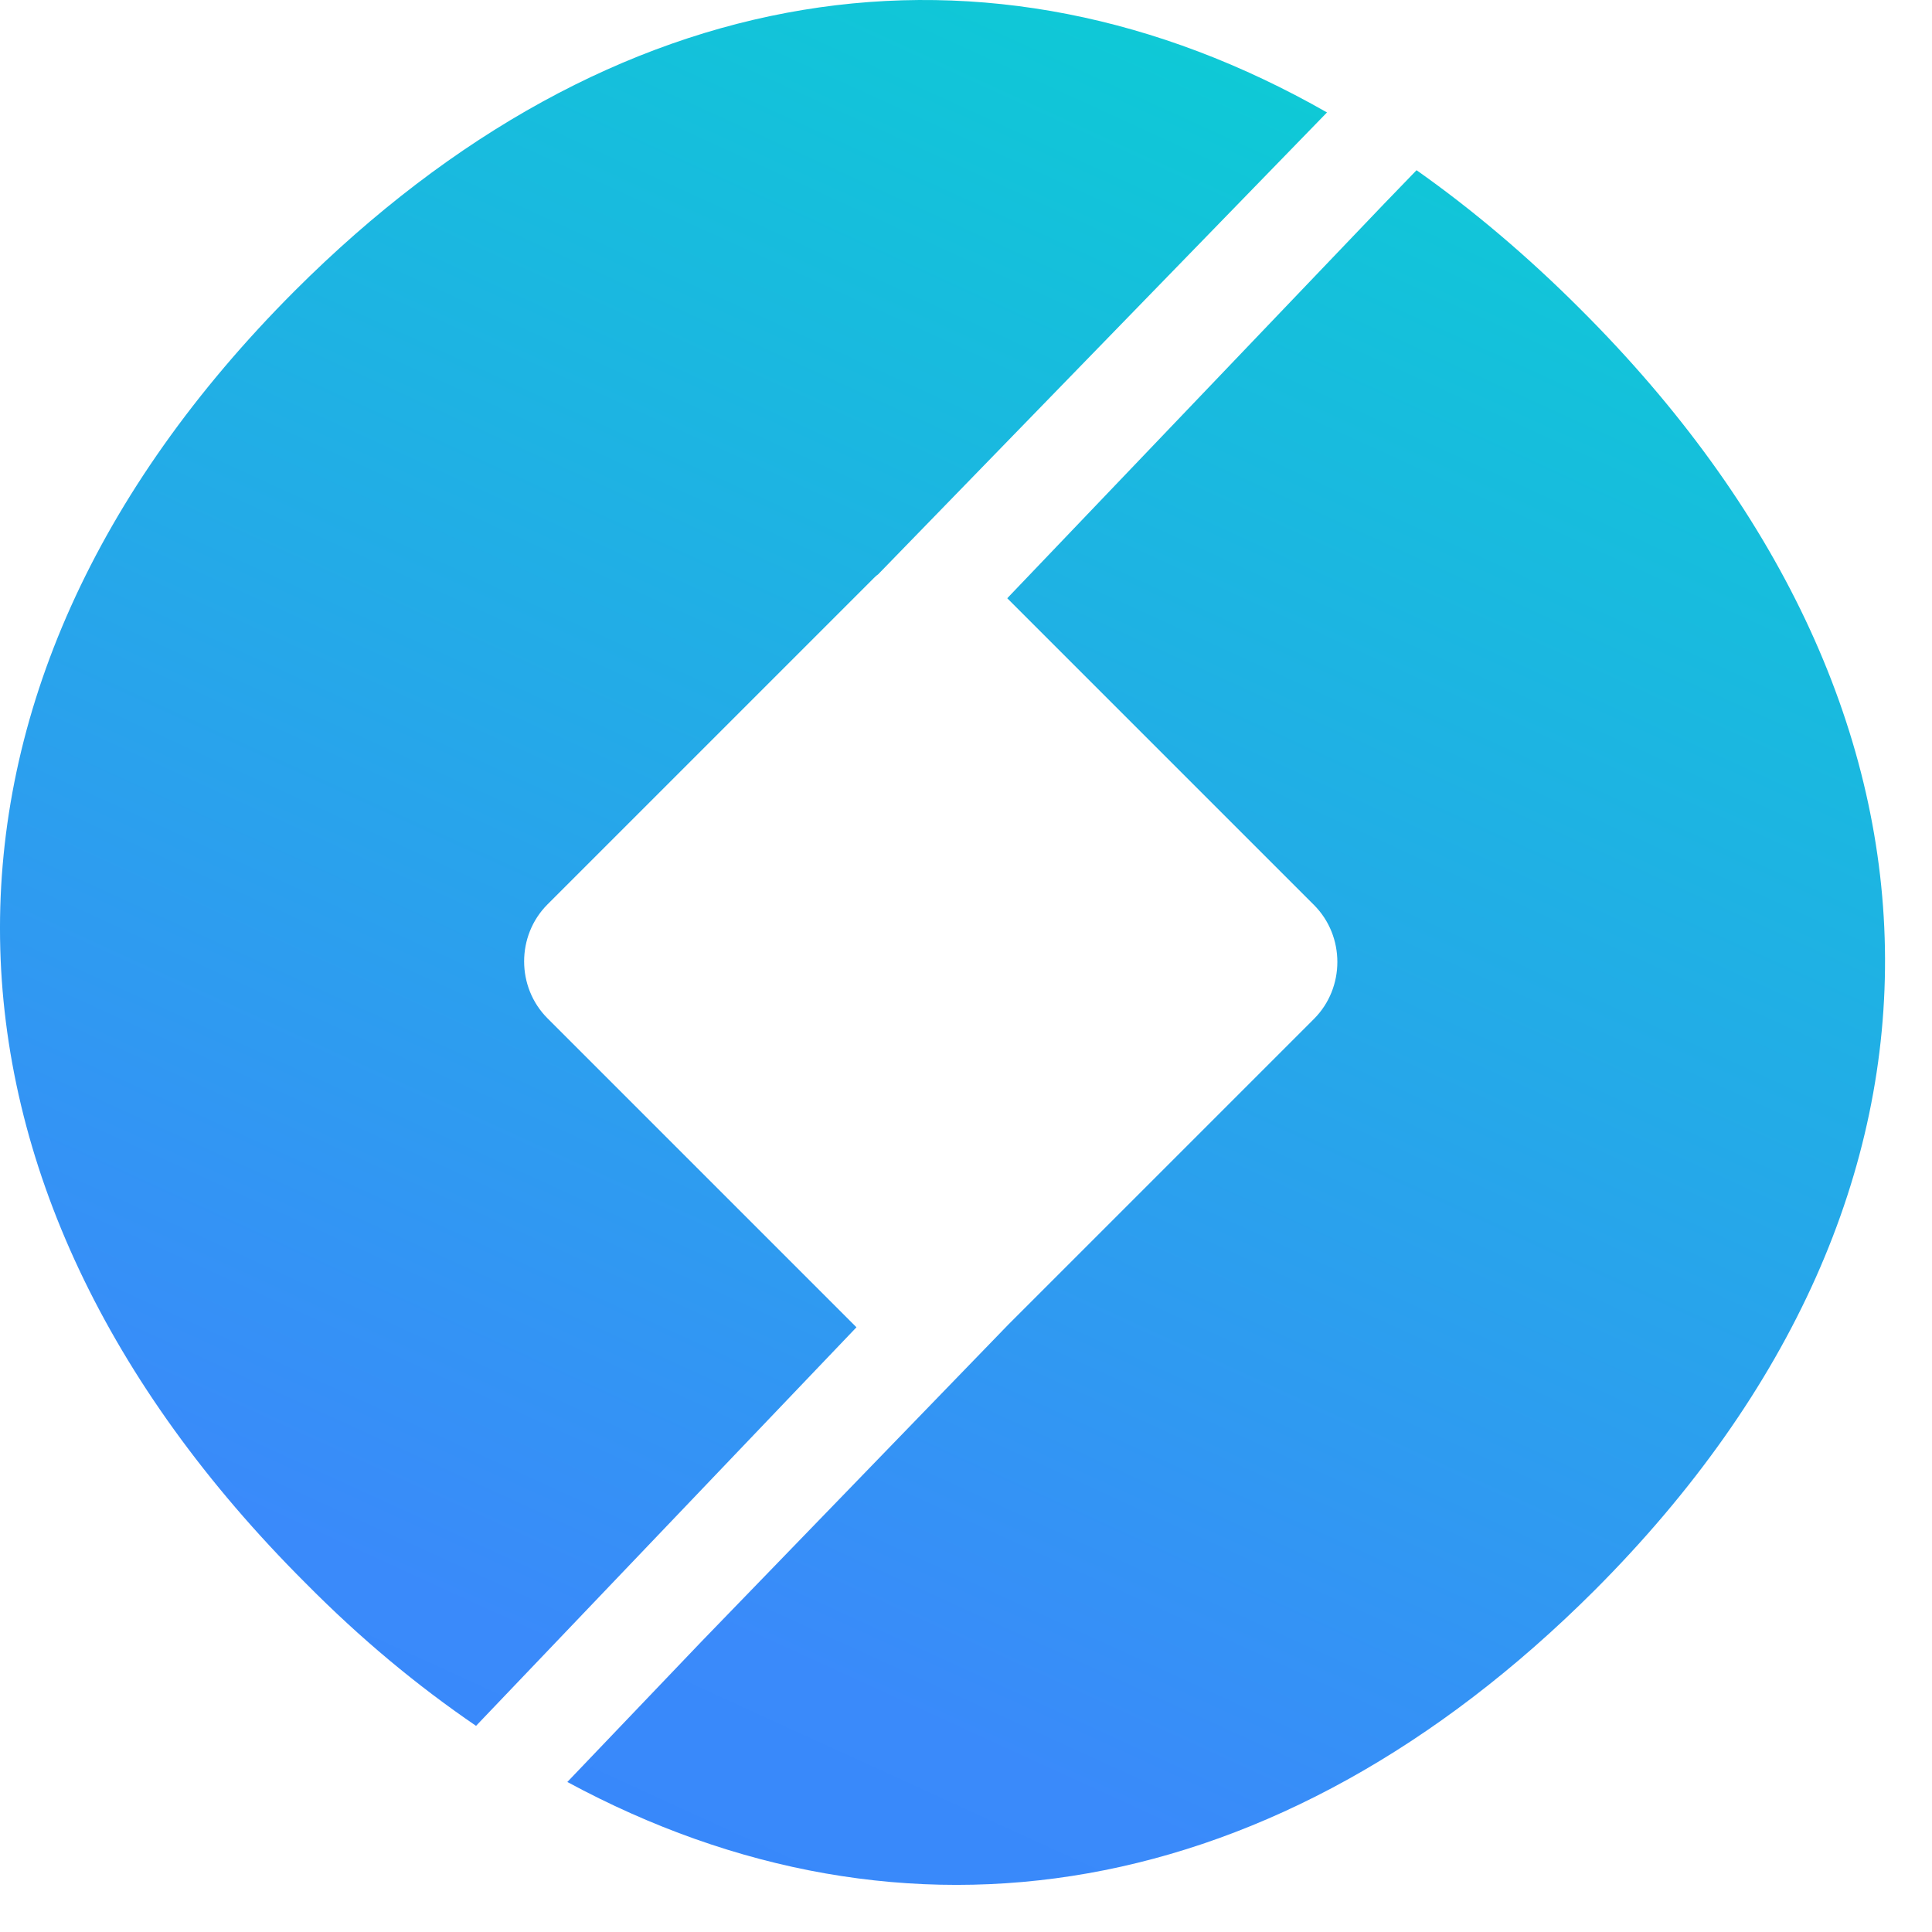 <svg width="20" height="20" viewBox="0 0 20 20" fill="none" xmlns="http://www.w3.org/2000/svg">
<g clip-path="url(#clip0_4132_54755)">
<path d="M13.737 1.164C12.188 2.76 10.639 4.35 9.089 5.947C9.072 5.958 9.06 5.97 9.042 5.988L5.668 9.362C5.345 9.685 5.345 10.219 5.668 10.542L8.866 13.74L4.928 17.866C4.318 17.449 3.737 16.968 3.162 16.387C-0.964 12.267 -1.105 7.173 3.05 3.012C6.343 -0.28 10.228 -0.838 13.737 1.164Z" fill="url(#paint0_linear_4132_54755)"/>
<path d="M16.507 16.463C13.221 19.744 9.359 20.331 5.873 18.447L7.258 16.997C8.32 15.9 9.377 14.808 10.439 13.711L11.507 12.643L13.602 10.548C13.925 10.225 13.925 9.691 13.602 9.368L12.64 8.406L10.427 6.193L14.324 2.114L14.664 1.762C15.239 2.167 15.815 2.654 16.36 3.2C20.451 7.279 20.627 12.338 16.507 16.463Z" fill="url(#paint1_linear_4132_54755)"/>
</g>
<defs>
<linearGradient id="paint0_linear_4132_54755" x1="11.273" y1="-6.559" x2="-14.97" y2="50.781" gradientUnits="userSpaceOnUse">
<stop stop-color="#00DECA"/>
<stop offset="0.378" stop-color="#3A8AFA"/>
<stop offset="1" stop-color="#1A6AF4"/>
</linearGradient>
<linearGradient id="paint1_linear_4132_54755" x1="17.067" y1="-4.754" x2="-9.015" y2="52.203" gradientUnits="userSpaceOnUse">
<stop stop-color="#00DECA"/>
<stop offset="0.378" stop-color="#3A8AFA"/>
<stop offset="1" stop-color="#1A6AF4"/>
</linearGradient>
<clipPath id="clip0_4132_54755">
<rect width="20" height="20" fill="white"/>
</clipPath>
</defs>
</svg>

